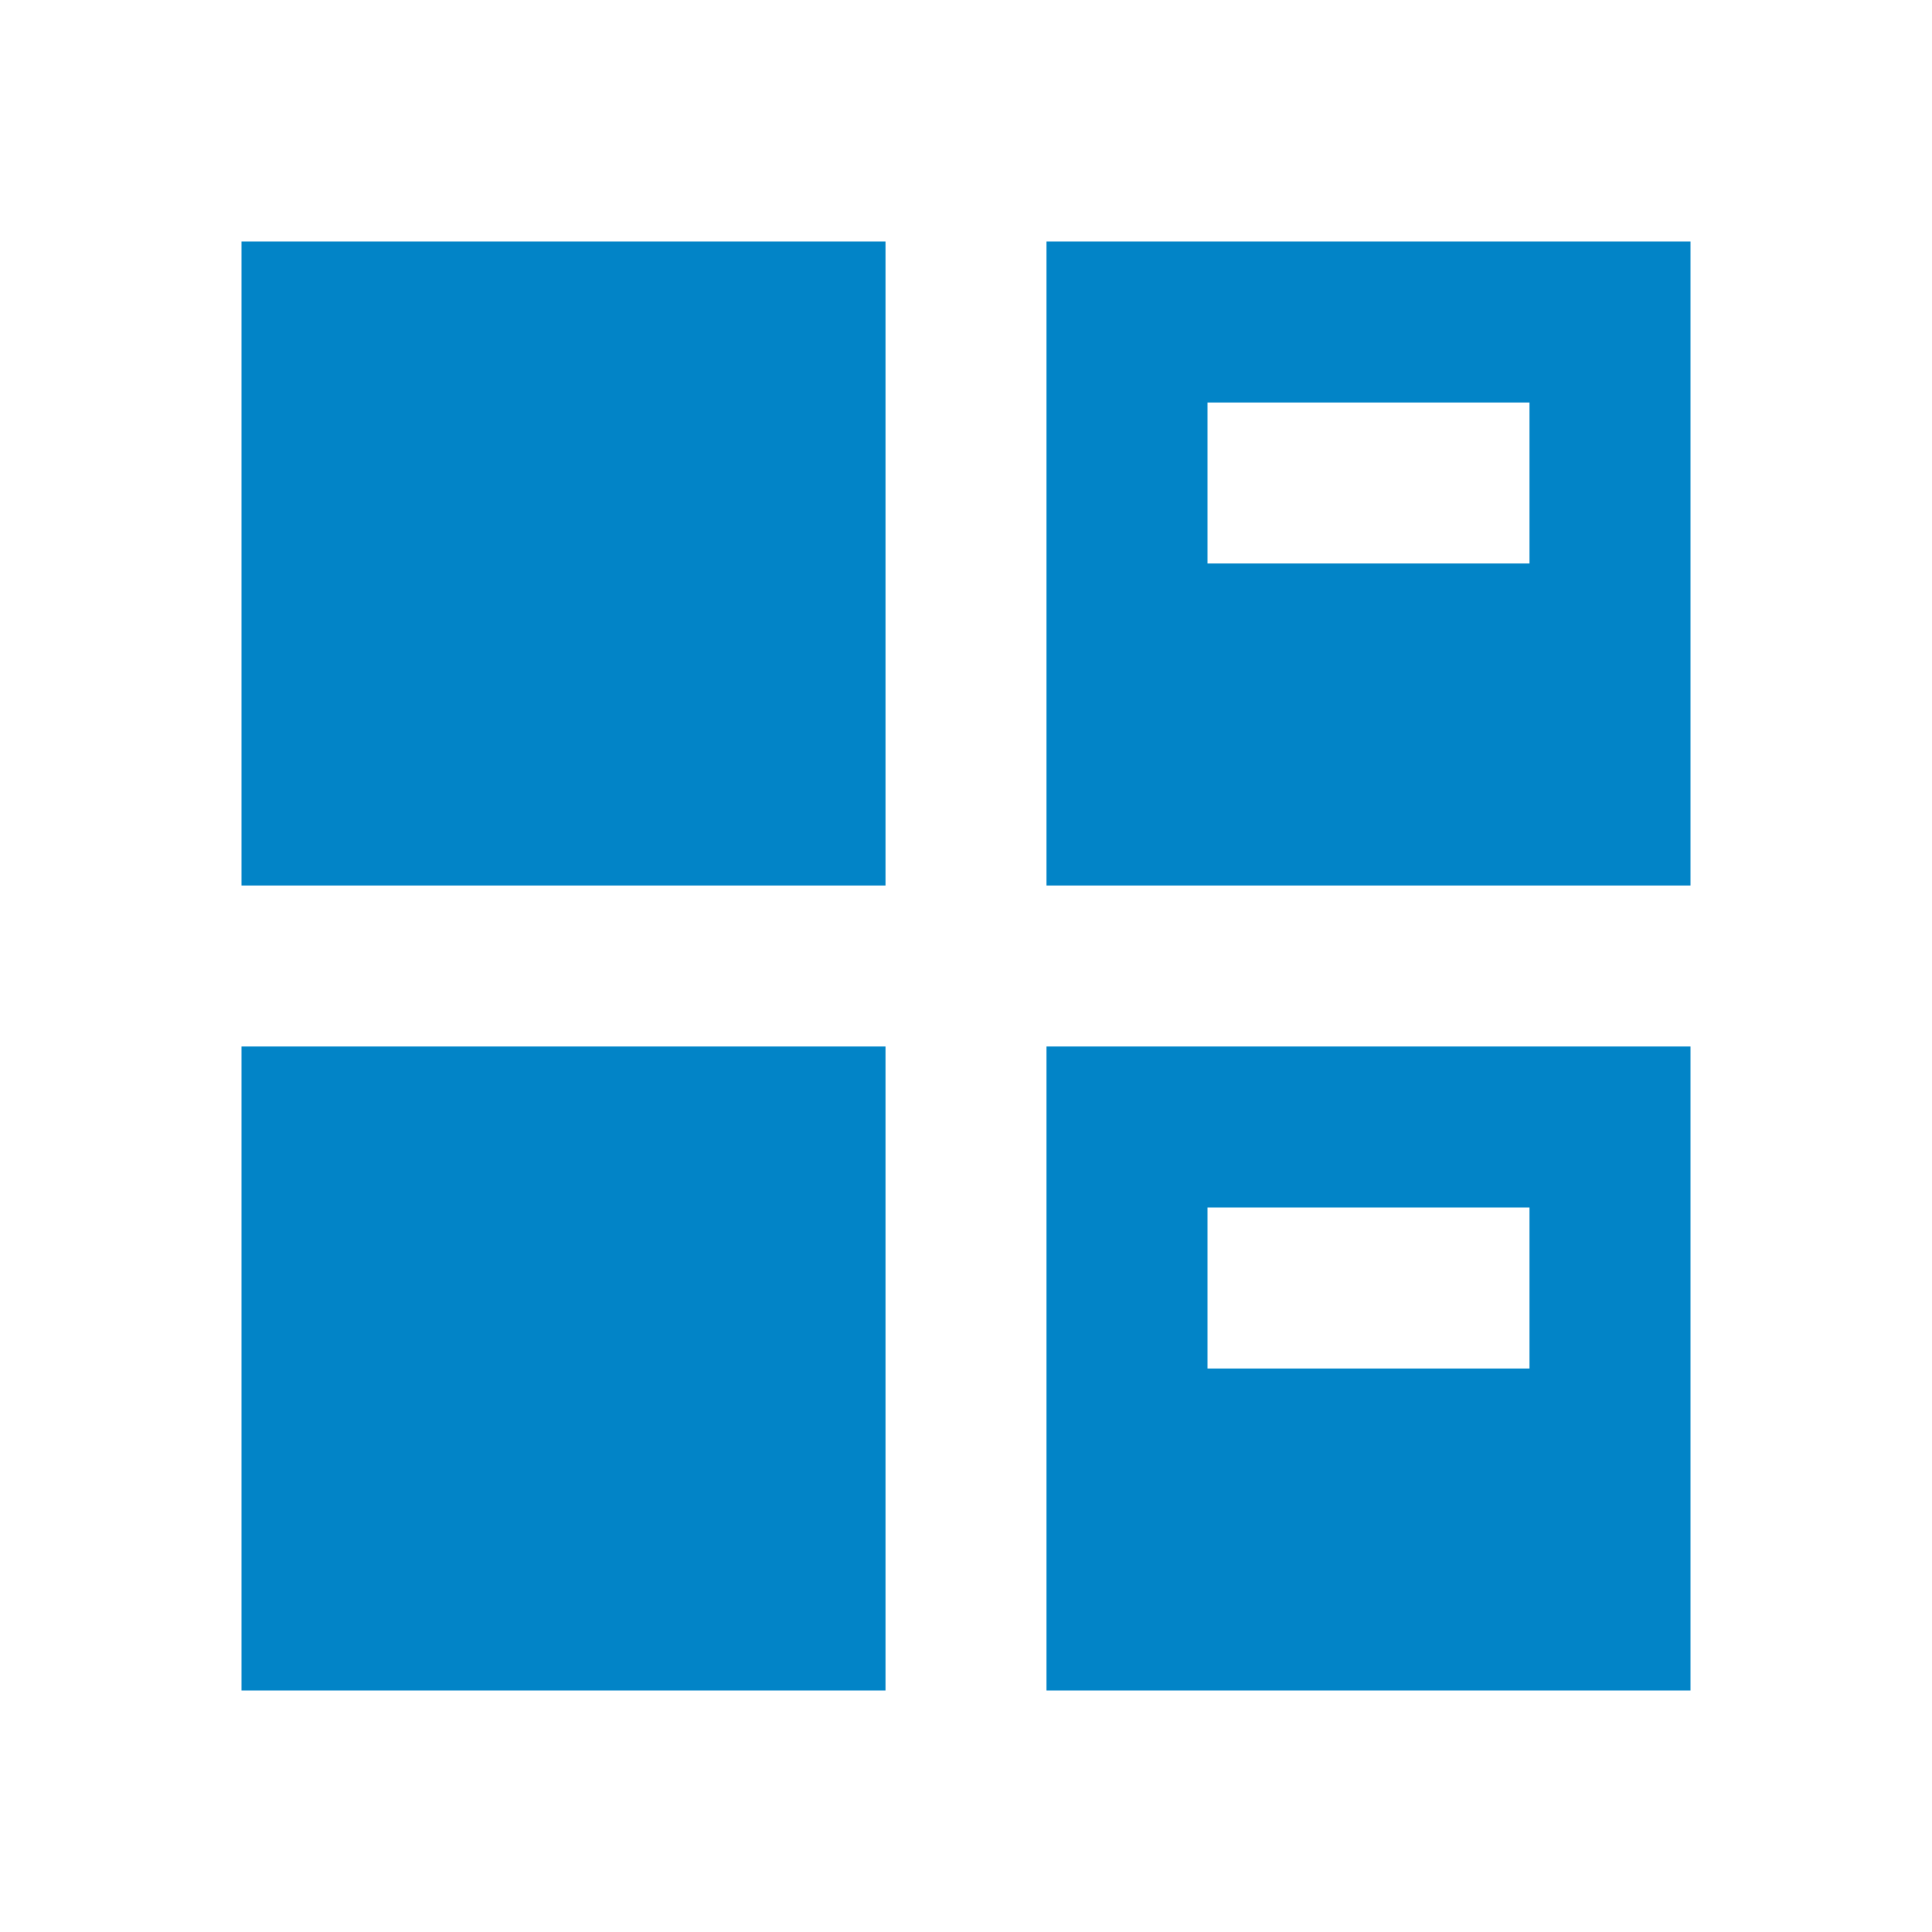 <?xml version="1.0" encoding="utf-8"?>
<svg viewBox="0 0 24 24" fill="#0284c7" xmlns="http://www.w3.org/2000/svg">
    <path d="M3 3h8v8H3V3zm0 10h8v8H3v-8zM13 3h8v8h-8V3zm0 10h8v8h-8v-8zm2-8V7h4V5h-4zm0 10v2h4v-2h-4z"/>
</svg>
